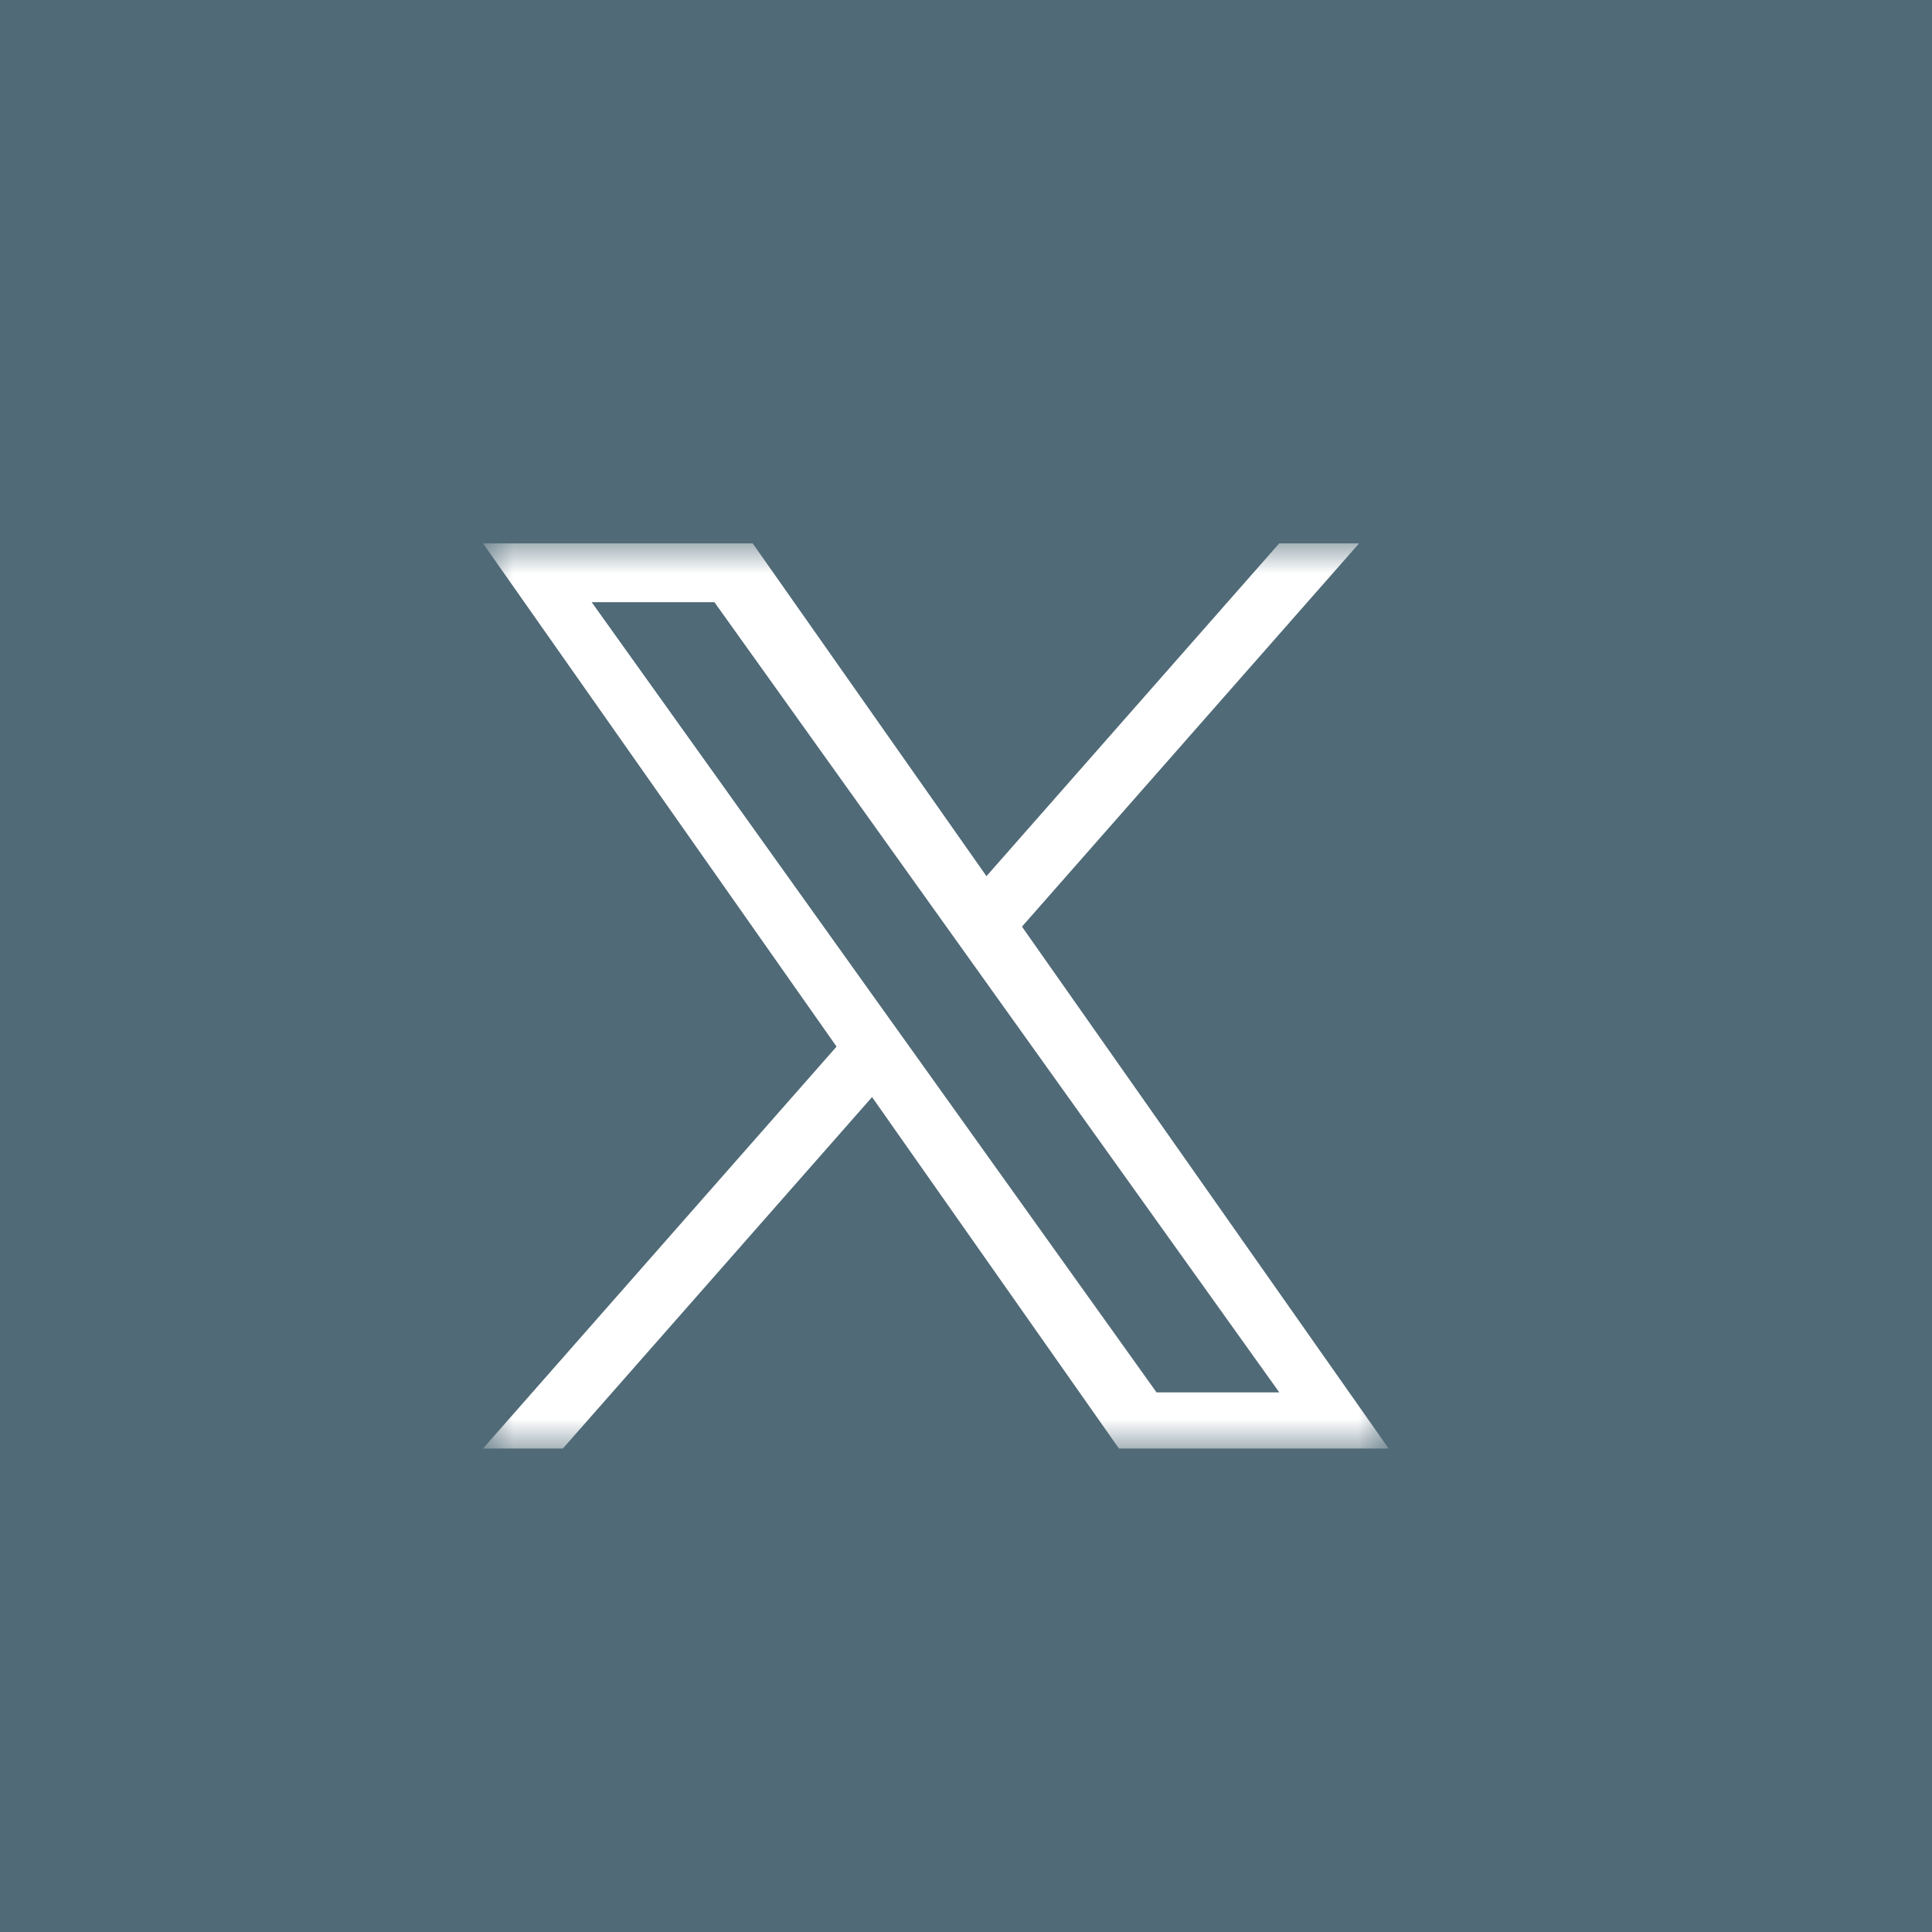 <svg width="32" height="32" viewBox="0 0 32 32" fill="none" xmlns="http://www.w3.org/2000/svg">
<rect x="0" y="0" width="32" height="32" fill="#333333" stroke="none"/>
<path d="M30.316 3.92795e-05H0V1.684V32H1.684H30.316H32V0L30.316 3.92795e-05Z" fill="#506A77"/>
<mask id="mask0_1082_2065" style="mask-type:luminance" maskUnits="userSpaceOnUse" x="8" y="9" width="15" height="15">
<path d="M23 9H8V24H23V9Z" fill="white"/>
</mask>
<g mask="url(#mask0_1082_2065)">
<path d="M16.927 15.348L22.511 9H21.188L16.339 14.512L12.467 9H8L13.856 17.335L8 23.992H9.323L14.444 18.171L18.533 23.992H23L16.927 15.348ZM15.115 17.409L14.521 16.579L9.8 9.974H11.833L15.643 15.304L16.236 16.134L21.189 23.062H19.156L15.115 17.409Z" fill="white"/>
</g>
</svg>
